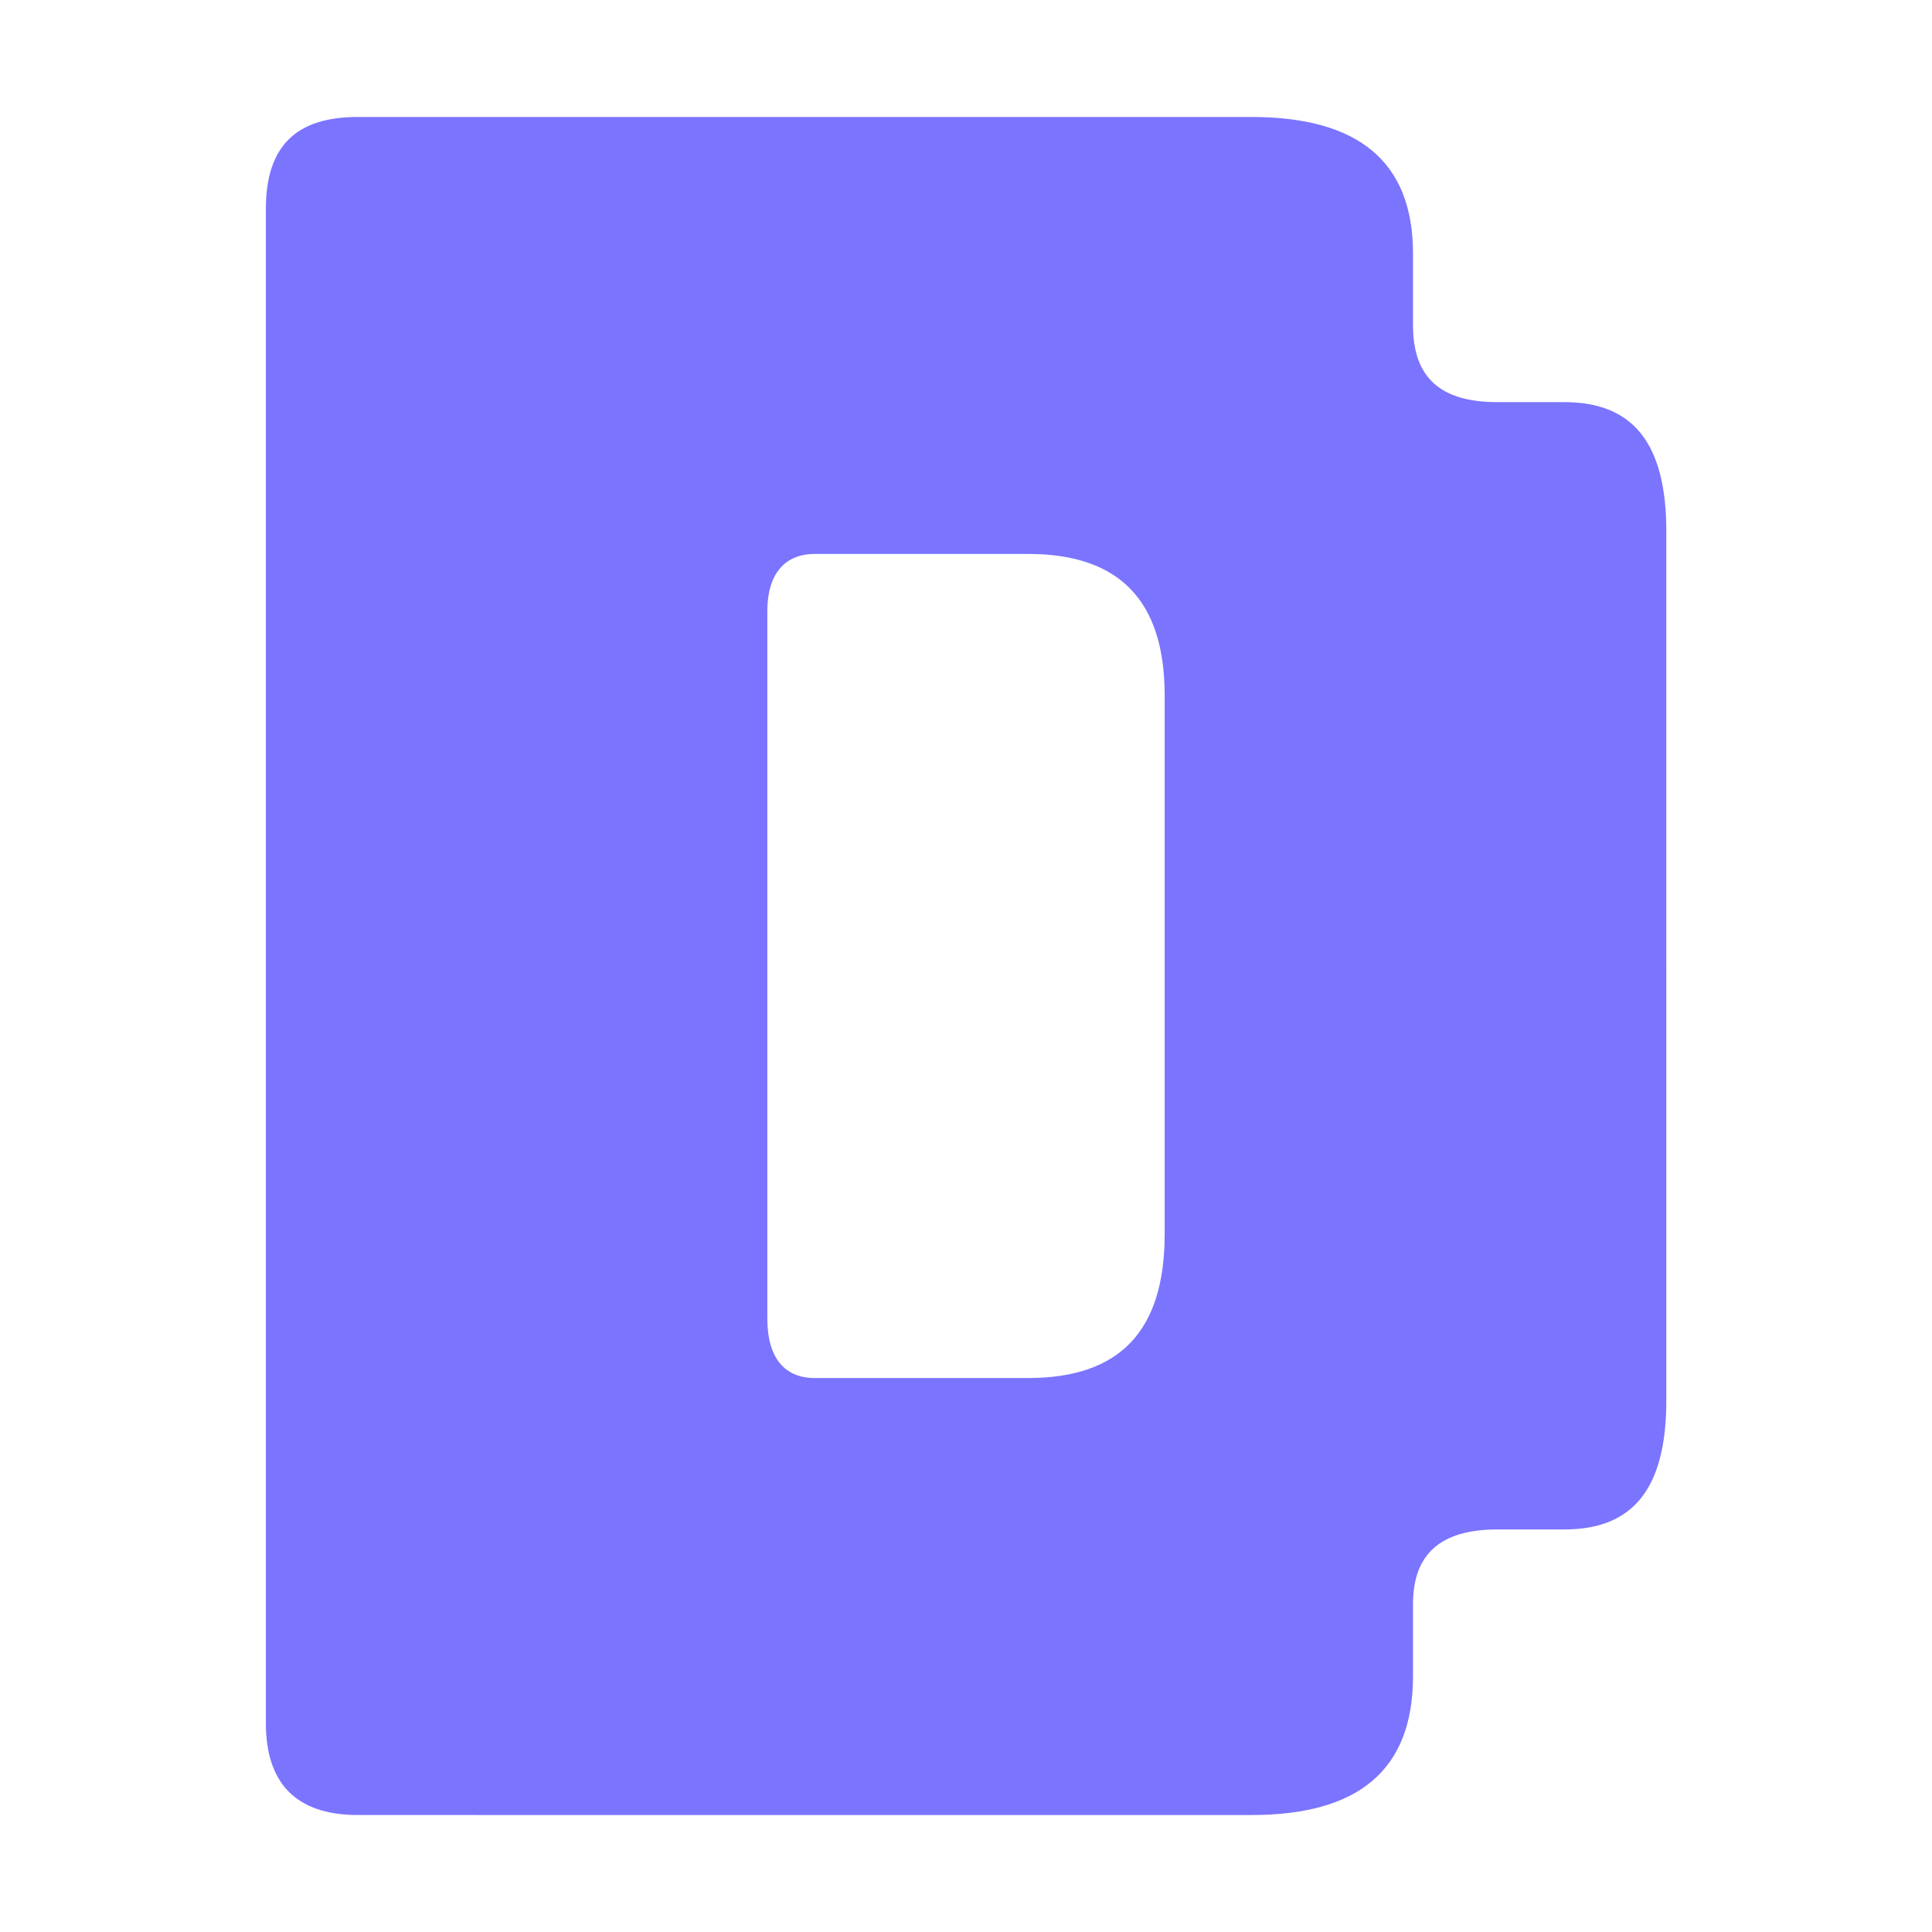 <svg id="Layer_1" data-name="Layer 1" xmlns="http://www.w3.org/2000/svg" viewBox="0 0 512 512"><defs><style>.cls-1{fill:#7b74ff;}</style></defs><path class="cls-1" d="M396.82,405.32c-15.17,0-22.36,6.63-22.36,19.75v19.11c0,25-14.53,36.82-42.81,36.82H94.8c-16.44,0-24.34-8.54-24.34-24.33V55.33C70.46,38.84,78.36,31,94.8,31H331.65c28.28,0,42.81,11.79,42.81,36.18v19c0,13.82,7.19,20.39,22.36,20.39h17.77c18.41,0,27,11.21,27,34.2V371.11c0,23.06-8.54,34.21-27,34.21Zm-88.17-221c0-25-11.85-37.52-36.18-37.52H215.9c-7.9,0-12.55,5.29-12.55,15.16V349.39c0,10.57,4.65,15.8,12.55,15.8h56.57c24.33,0,36.18-12.49,36.18-38.16Z"/></svg>
